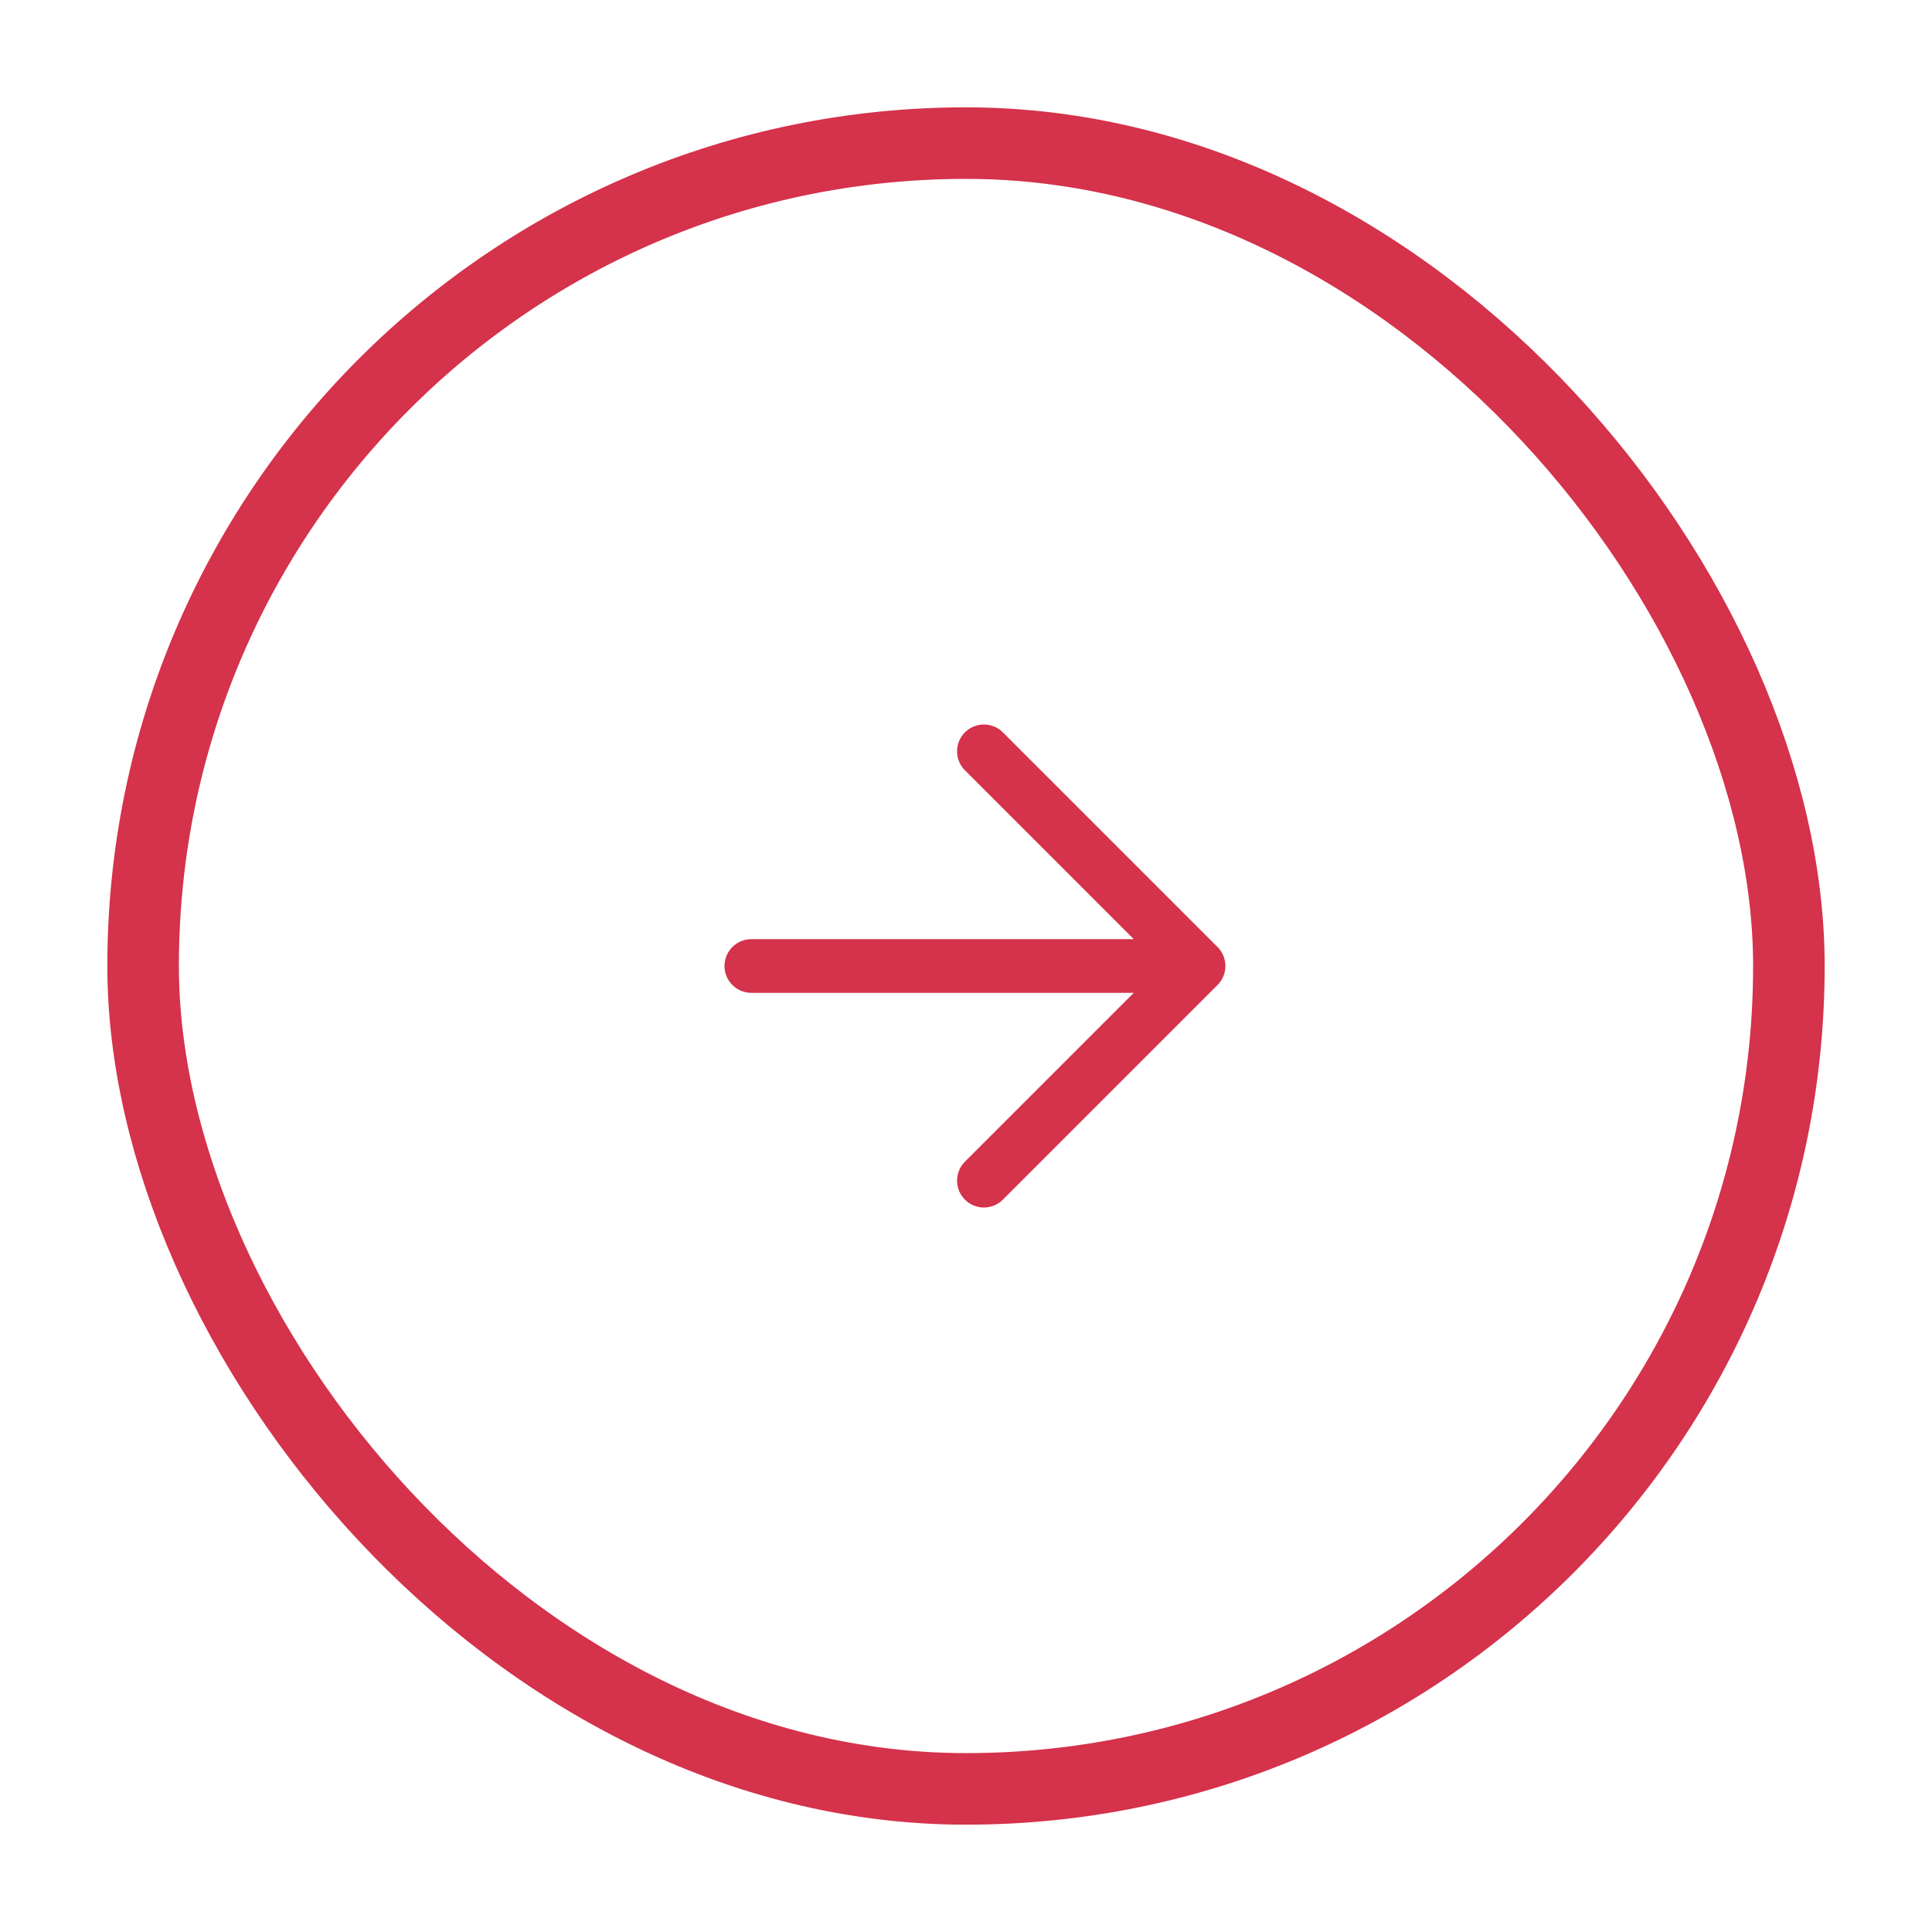 <svg width="54" height="54" viewBox="0 0 54 54" fill="none" xmlns="http://www.w3.org/2000/svg">
	<g filter="url(#filter0_dd_602_1076)">
		<rect x="4" y="3" width="46" height="46" rx="23" stroke="#D5324B" stroke-width="2" />
		<path d="M21 26H33.5H21ZM33.5 26L27.5 20L33.5 26ZM33.5 26L27.5 32Z" fill="#D5324B" />
		<path d="M33.5 26L27.5 32M21 26H33.5H21ZM33.5 26L27.5 20L33.5 26Z" stroke="#D5324B"
			stroke-width="1.5" stroke-linecap="round" stroke-linejoin="round" />
	</g>
	<defs>
		<filter id="filter0_dd_602_1076" x="0" y="0" width="54" height="54"
			filterUnits="userSpaceOnUse" color-interpolation-filters="sRGB">
			<feFlood flood-opacity="0" result="BackgroundImageFix" />
			<feColorMatrix in="SourceAlpha" type="matrix"
				values="0 0 0 0 0 0 0 0 0 0 0 0 0 0 0 0 0 0 127 0" result="hardAlpha" />
			<feOffset />
			<feGaussianBlur stdDeviation="1" />
			<feColorMatrix type="matrix" values="0 0 0 0 0 0 0 0 0 0 0 0 0 0 0 0 0 0 0.07 0" />
			<feBlend mode="normal" in2="BackgroundImageFix" result="effect1_dropShadow_602_1076" />
			<feColorMatrix in="SourceAlpha" type="matrix"
				values="0 0 0 0 0 0 0 0 0 0 0 0 0 0 0 0 0 0 127 0" result="hardAlpha" />
			<feOffset dy="1" />
			<feGaussianBlur stdDeviation="1.5" />
			<feColorMatrix type="matrix" values="0 0 0 0 0 0 0 0 0 0 0 0 0 0 0 0 0 0 0.1 0" />
			<feBlend mode="normal" in2="effect1_dropShadow_602_1076"
				result="effect2_dropShadow_602_1076" />
			<feBlend mode="normal" in="SourceGraphic" in2="effect2_dropShadow_602_1076"
				result="shape" />
		</filter>
	</defs>
</svg>